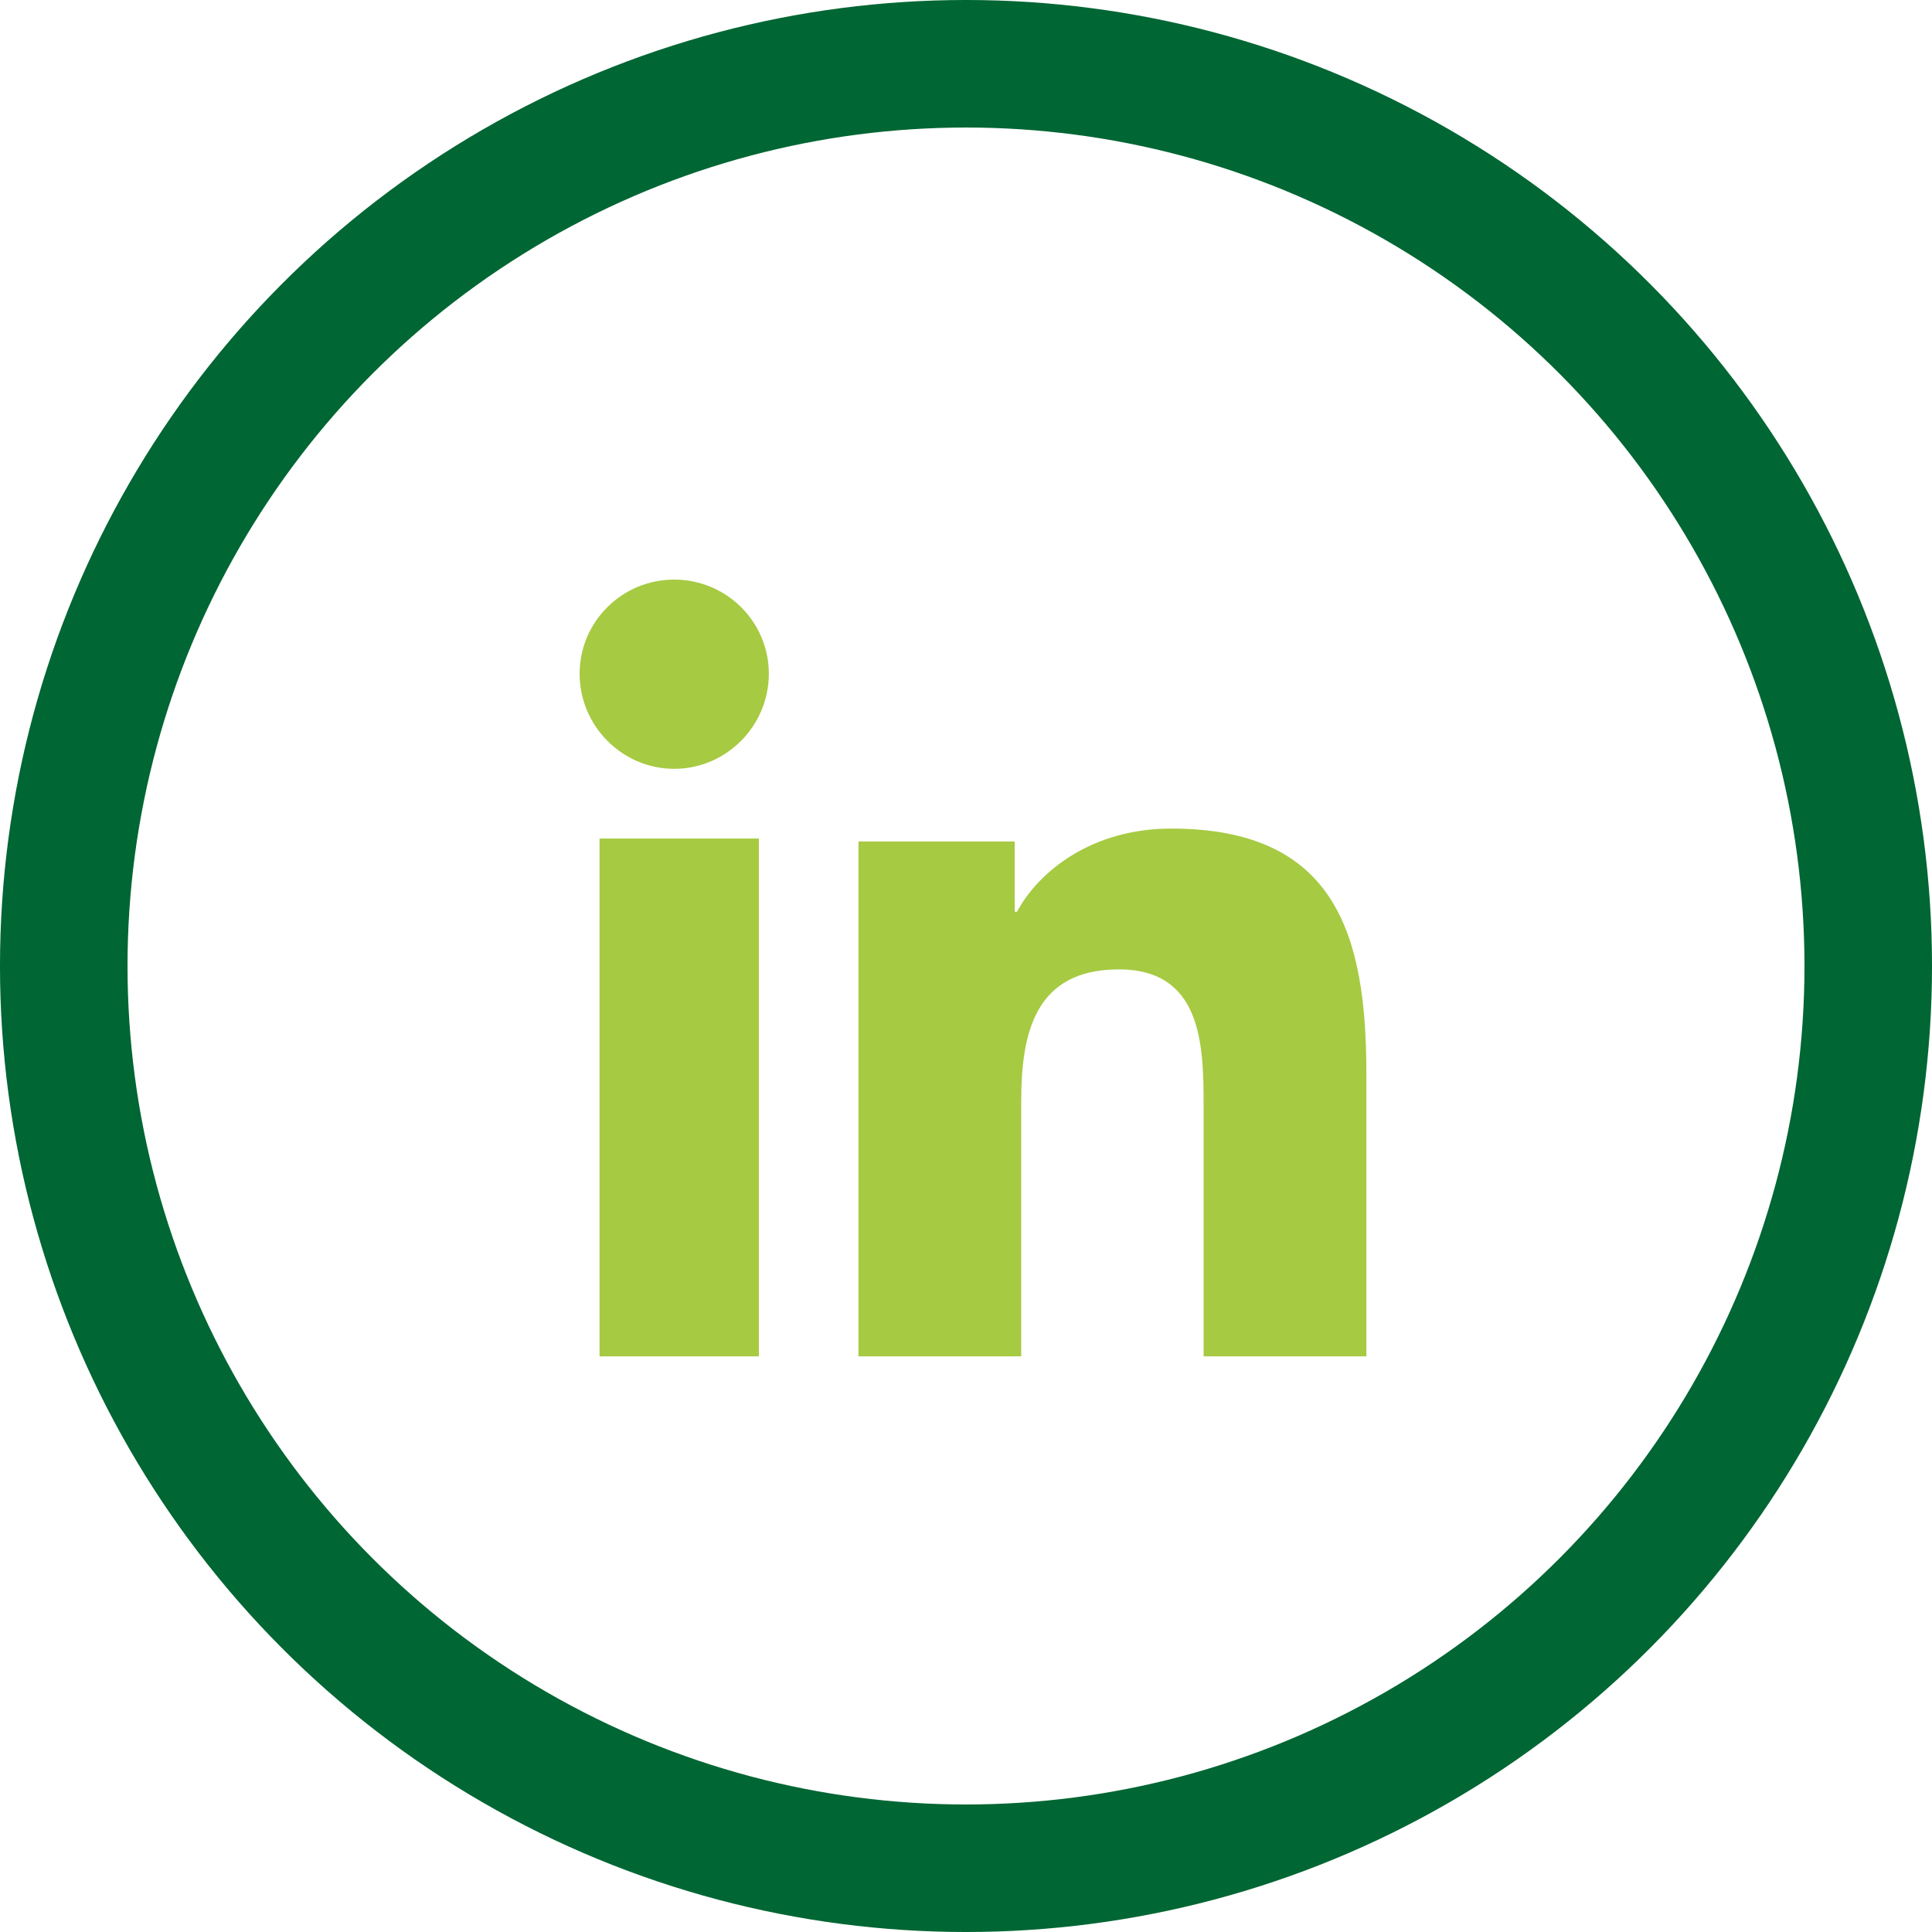<?xml version="1.0" encoding="UTF-8"?>
<svg width="97px" height="97px" viewBox="0 0 97 97" version="1.1" xmlns="http://www.w3.org/2000/svg" xmlns:xlink="http://www.w3.org/1999/xlink">
    <title>LinkedIn</title>
    <g id="Assets" stroke="none" stroke-width="1" fill="none" fill-rule="evenodd">
        <g id="LinkedIn" transform="translate(-55, -6)">
            <path d="M93.101,74.1 L85.101,74.1 L85.101,48.1 L93.101,48.1 L93.101,74.1 Z M88.851,44.6 C86.228,44.6 84.101,42.438 84.101,39.828 C84.101,37.217 86.227,35.1 88.851,35.1 C91.474,35.1 93.601,37.217 93.601,39.828 C93.601,42.438 91.472,44.6 88.851,44.6 M123.592,74.1 L115.429,74.1 L115.429,61.516 C115.429,58.517 115.368,54.67 111.176,54.67 C106.924,54.67 106.272,57.929 106.272,61.3 L106.272,74.1 L98.101,74.1 L98.101,48.248 L105.946,48.248 L105.946,51.775 L106.06,51.775 C107.152,49.744 109.82,47.6 113.8,47.6 C122.079,47.6 123.601,52.95 123.601,59.899 L123.601,74.1 L123.592,74.1 Z" id="Shape" fill="#A6CA42" fill-rule="nonzero"></path>
            <circle id="Oval-Copy" stroke="#006633" stroke-width="6.403" cx="103.5" cy="54.5" r="45.299"></circle>
        </g>
    </g>
</svg>